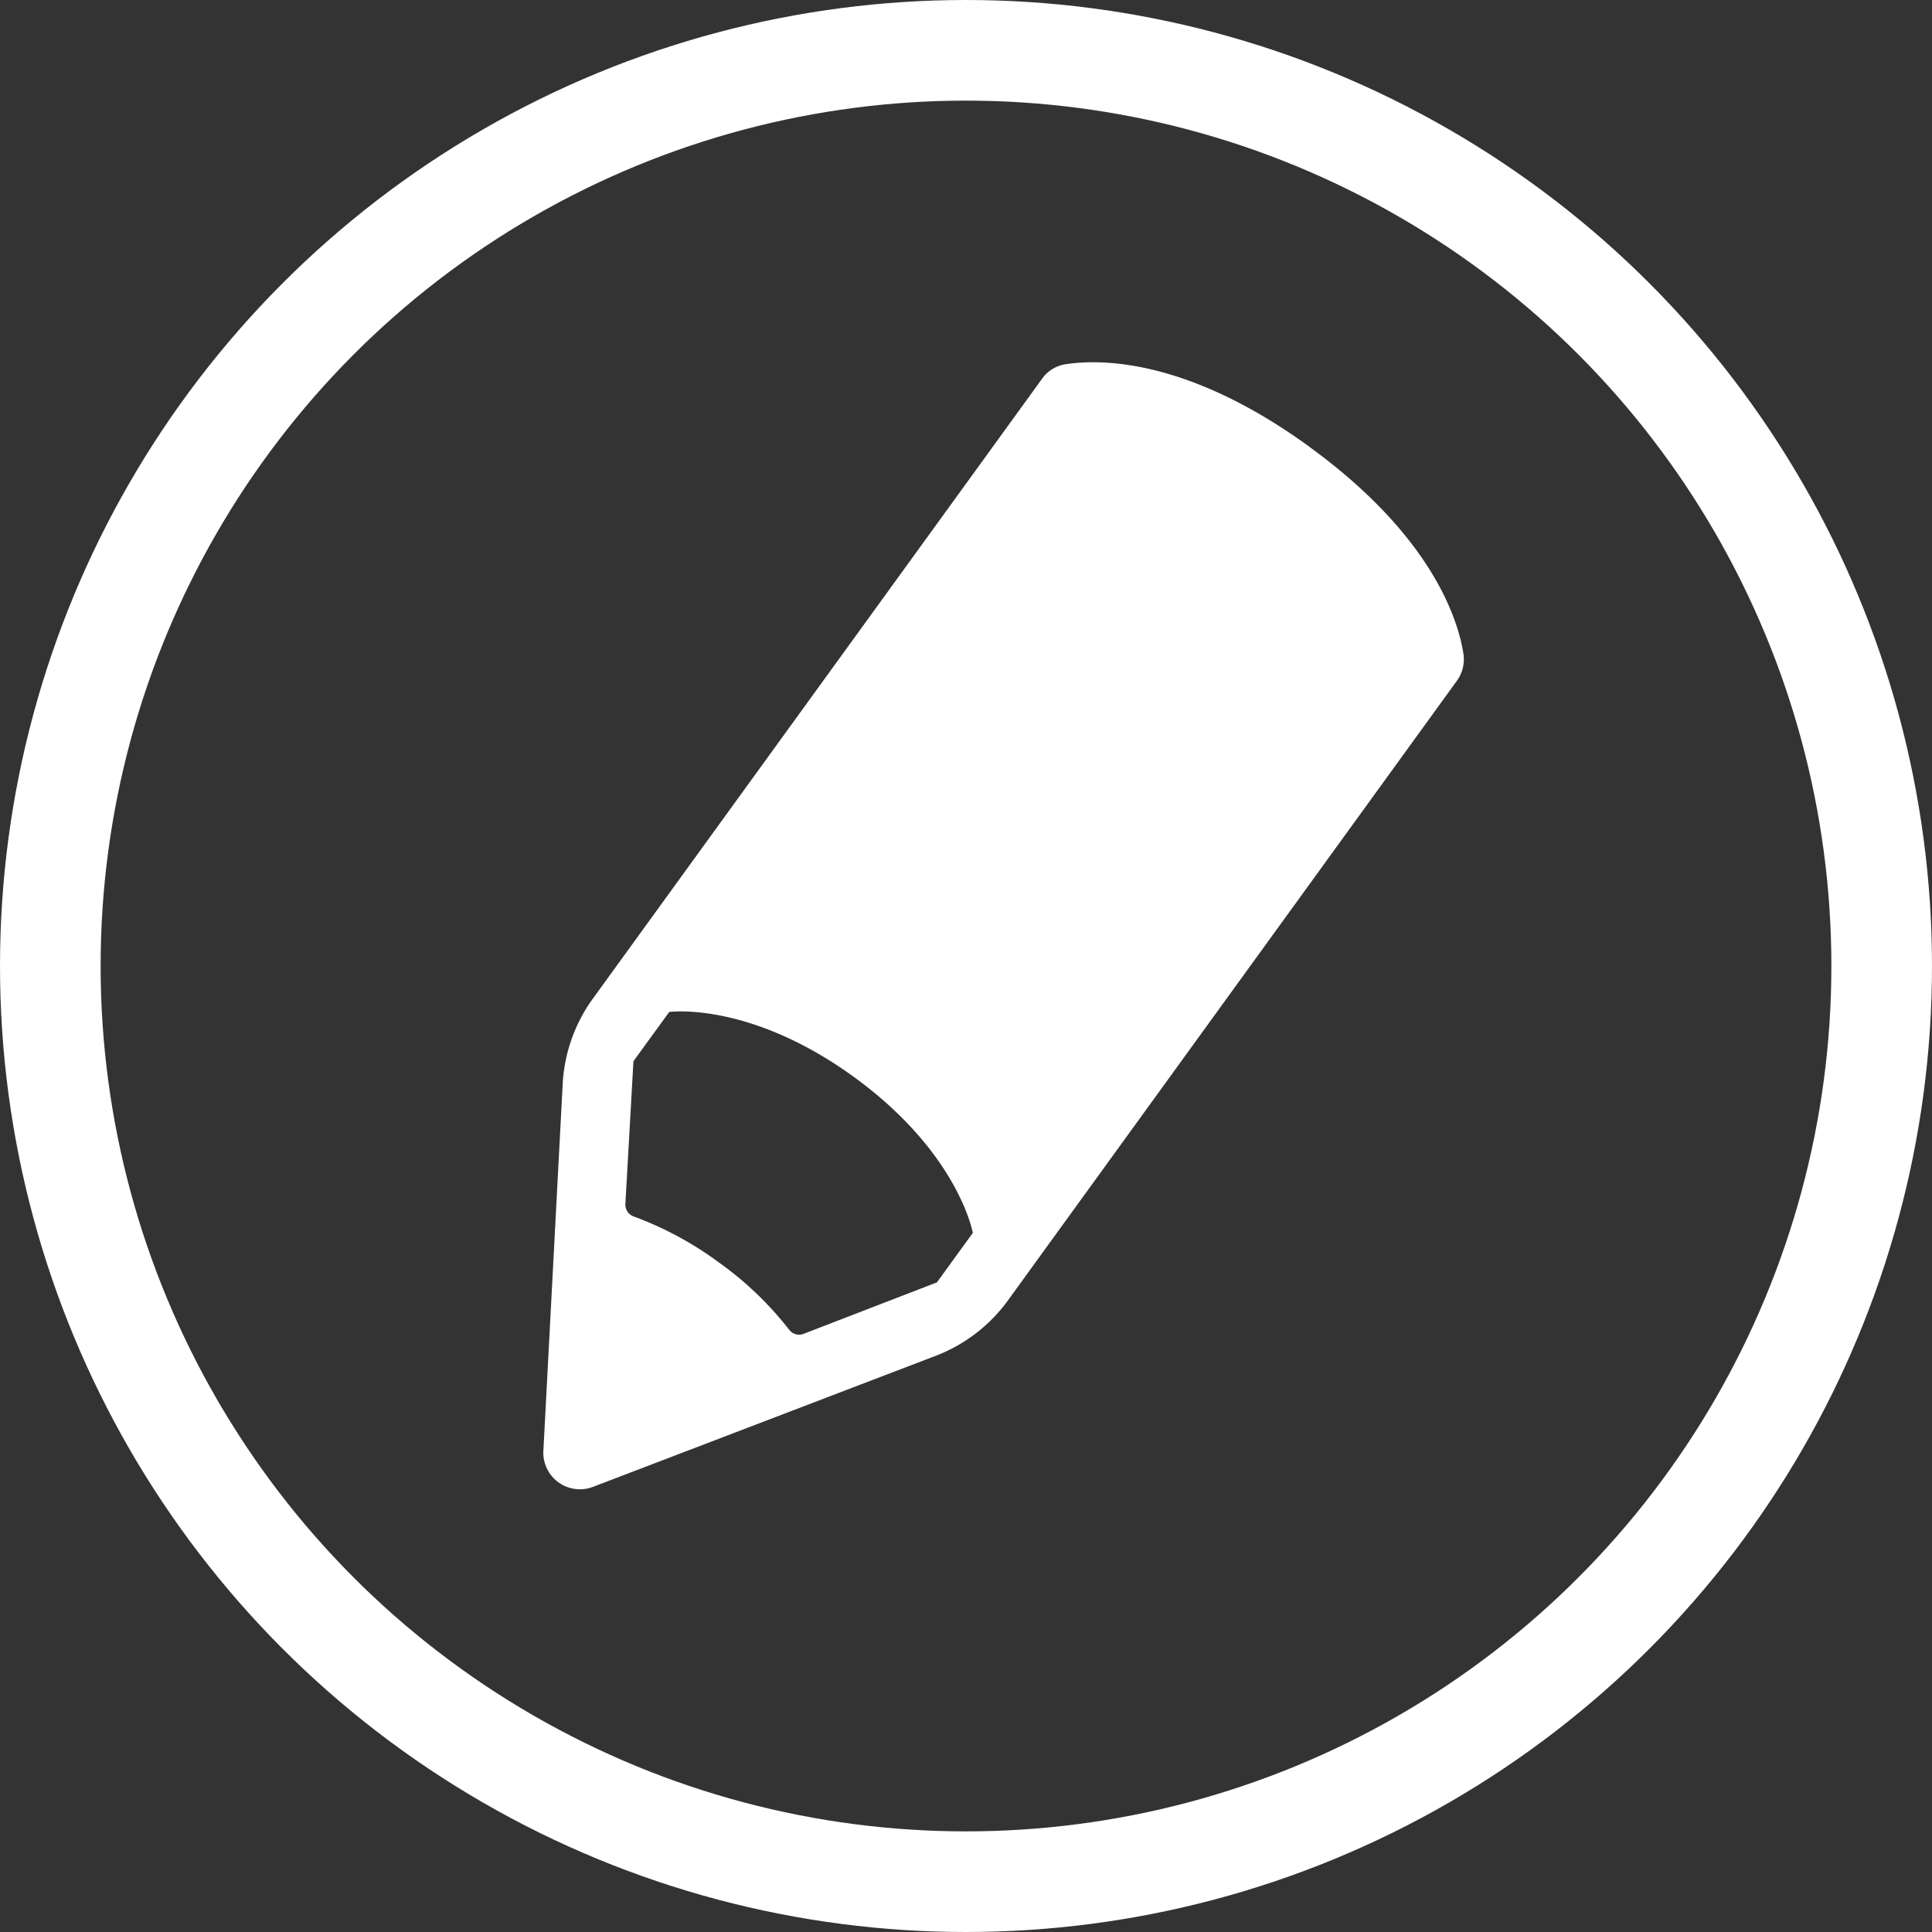 <?xml version="1.0" encoding="UTF-8"?> <svg xmlns="http://www.w3.org/2000/svg" width="96" height="96" viewBox="0 0 96 96"><rect x="0" y="0" width="96" height="96" fill="#333333" stroke="none"/><defs><style>.a,.d{fill:none;}.a{stroke:#fff;stroke-width:5px;}.b{fill:#fff;}.c{stroke:none;}</style></defs><g transform="translate(-765 -782)"><g class="a" transform="translate(765 782)"><circle class="c" cx="48" cy="48" r="48"></circle><circle class="d" cx="48" cy="48" r="45.5"></circle></g><path class="b" d="M42.789,6.39C36.65,1.921,32.28,2.018,30.62,2.285a1.75,1.75,0,0,0-1.135.723L7.171,33.8a7.937,7.937,0,0,0-1.5,4.237l-.96,18.232a1.818,1.818,0,0,0,2.464,1.793l17.04-6.516A7.945,7.945,0,0,0,27.8,48.79l22.3-30.778a1.819,1.819,0,0,0,.324-1.372c-.272-1.706-1.578-5.841-7.641-10.25ZM24.268,47.9l-6.624,2.557a.616.616,0,0,1-.717-.2,16.72,16.72,0,0,0-3.485-3.339A16.944,16.944,0,0,0,9.2,44.626.623.623,0,0,1,8.786,44l.4-7.088,1.779-2.448s3.983-.547,9.185,3.236,5.9,7.742,5.9,7.742L24.266,47.9Z" transform="translate(787.289 797.82)"></path></g></svg> 